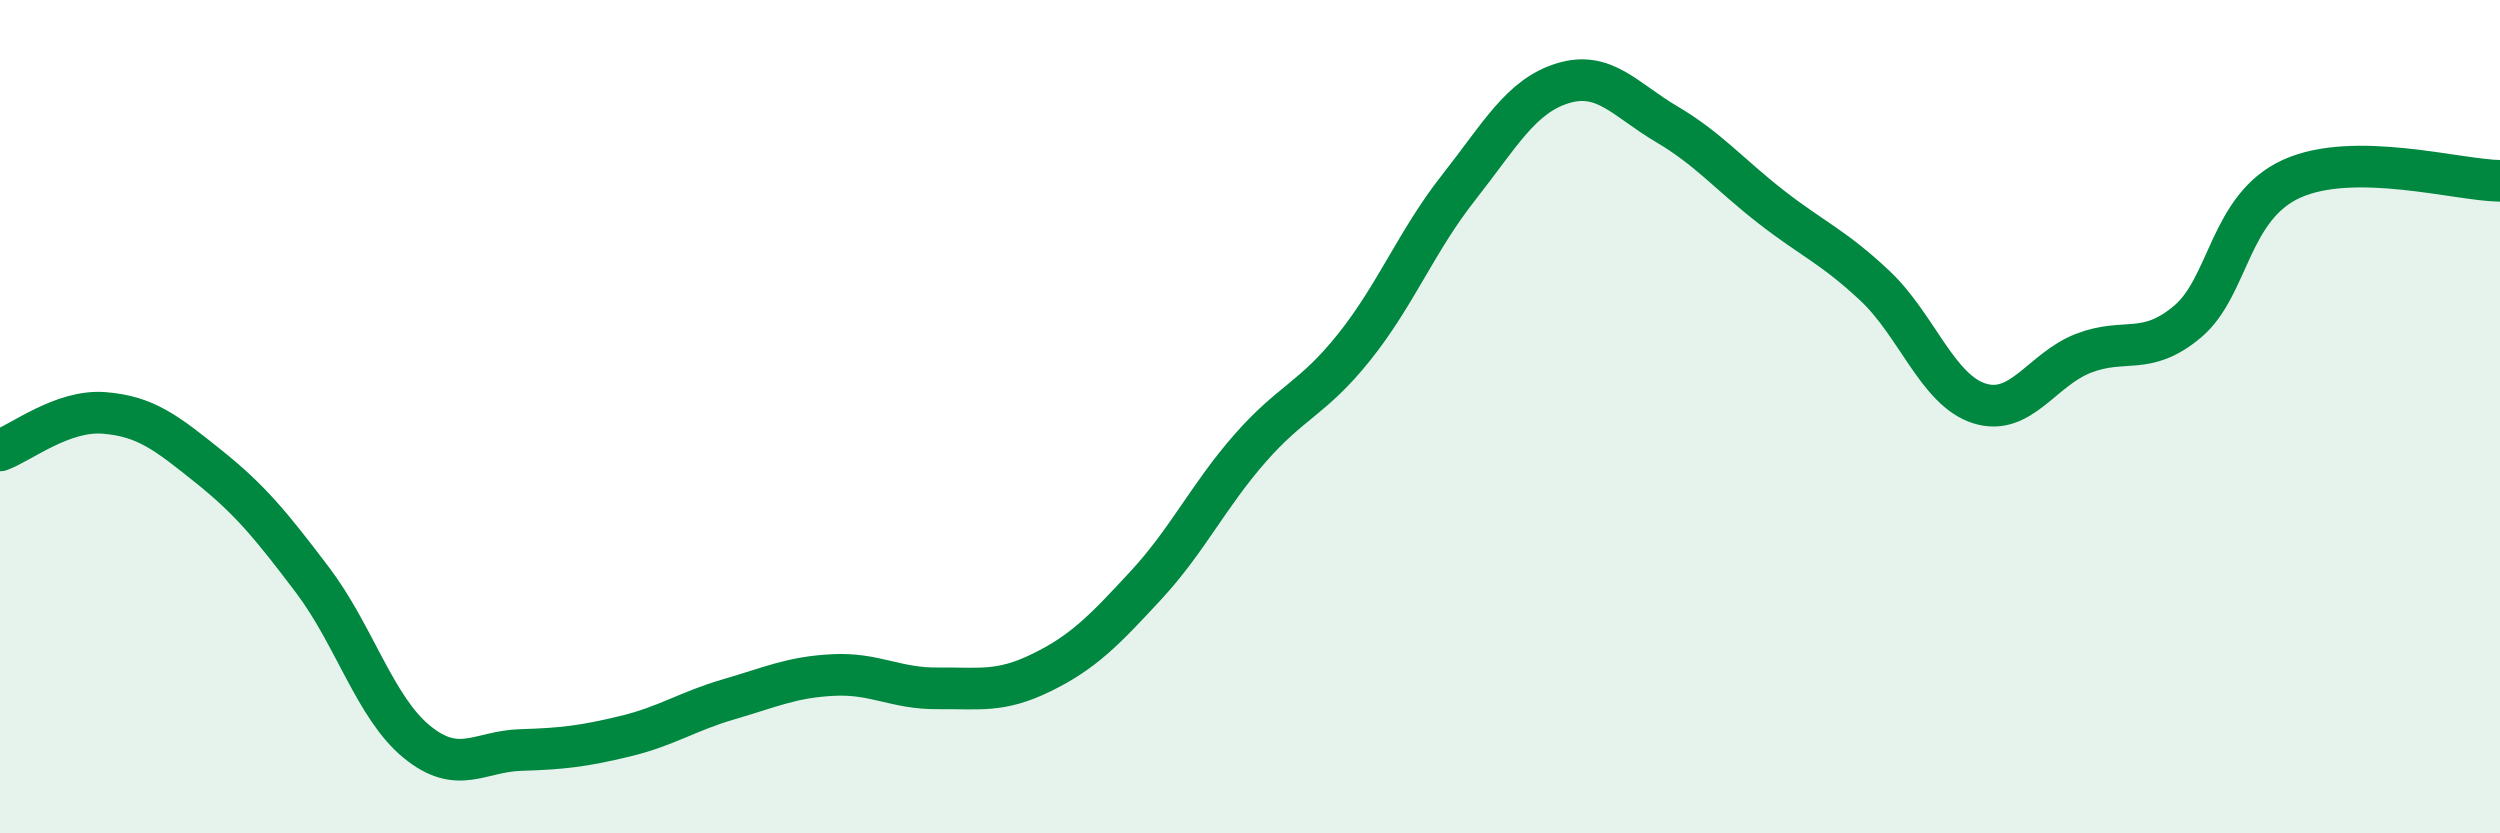 
    <svg width="60" height="20" viewBox="0 0 60 20" xmlns="http://www.w3.org/2000/svg">
      <path
        d="M 0,10.81 C 0.5,10.63 1.5,9.83 2.5,9.91 C 3.5,9.99 4,10.39 5,11.19 C 6,11.99 6.5,12.6 7.5,13.92 C 8.5,15.24 9,16.98 10,17.8 C 11,18.62 11.5,18.03 12.5,18 C 13.5,17.97 14,17.91 15,17.67 C 16,17.43 16.5,17.07 17.5,16.78 C 18.5,16.49 19,16.25 20,16.2 C 21,16.15 21.5,16.53 22.5,16.52 C 23.5,16.51 24,16.63 25,16.14 C 26,15.65 26.5,15.13 27.5,14.05 C 28.5,12.97 29,11.9 30,10.76 C 31,9.62 31.5,9.58 32.5,8.33 C 33.5,7.08 34,5.78 35,4.51 C 36,3.24 36.5,2.31 37.5,2 C 38.5,1.69 39,2.39 40,2.98 C 41,3.57 41.5,4.18 42.5,4.96 C 43.5,5.74 44,5.92 45,6.86 C 46,7.8 46.5,9.36 47.5,9.68 C 48.5,10 49,8.87 50,8.48 C 51,8.09 51.5,8.56 52.5,7.72 C 53.5,6.88 53.5,4.97 55,4.29 C 56.5,3.61 59,4.33 60,4.34L60 20L0 20Z"
        fill="#008740"
        opacity="0.1"
        stroke-linecap="round"
        stroke-linejoin="round"
      />
      <path
        d="M 0,10.81 C 0.5,10.63 1.5,9.83 2.5,9.91 C 3.5,9.99 4,10.39 5,11.19 C 6,11.99 6.5,12.6 7.5,13.92 C 8.5,15.24 9,16.98 10,17.8 C 11,18.62 11.5,18.03 12.5,18 C 13.5,17.97 14,17.91 15,17.67 C 16,17.43 16.5,17.07 17.5,16.78 C 18.5,16.49 19,16.25 20,16.2 C 21,16.15 21.5,16.53 22.5,16.52 C 23.5,16.51 24,16.63 25,16.14 C 26,15.65 26.5,15.13 27.5,14.05 C 28.5,12.97 29,11.9 30,10.76 C 31,9.62 31.5,9.58 32.5,8.33 C 33.5,7.08 34,5.78 35,4.51 C 36,3.24 36.5,2.31 37.5,2 C 38.5,1.69 39,2.39 40,2.98 C 41,3.57 41.5,4.18 42.5,4.96 C 43.5,5.74 44,5.92 45,6.86 C 46,7.8 46.5,9.36 47.5,9.68 C 48.5,10 49,8.87 50,8.48 C 51,8.09 51.5,8.56 52.5,7.72 C 53.5,6.88 53.5,4.97 55,4.29 C 56.5,3.61 59,4.33 60,4.34"
        stroke="#008740"
        stroke-width="1"
        fill="none"
        stroke-linecap="round"
        stroke-linejoin="round"
      />
    </svg>
  